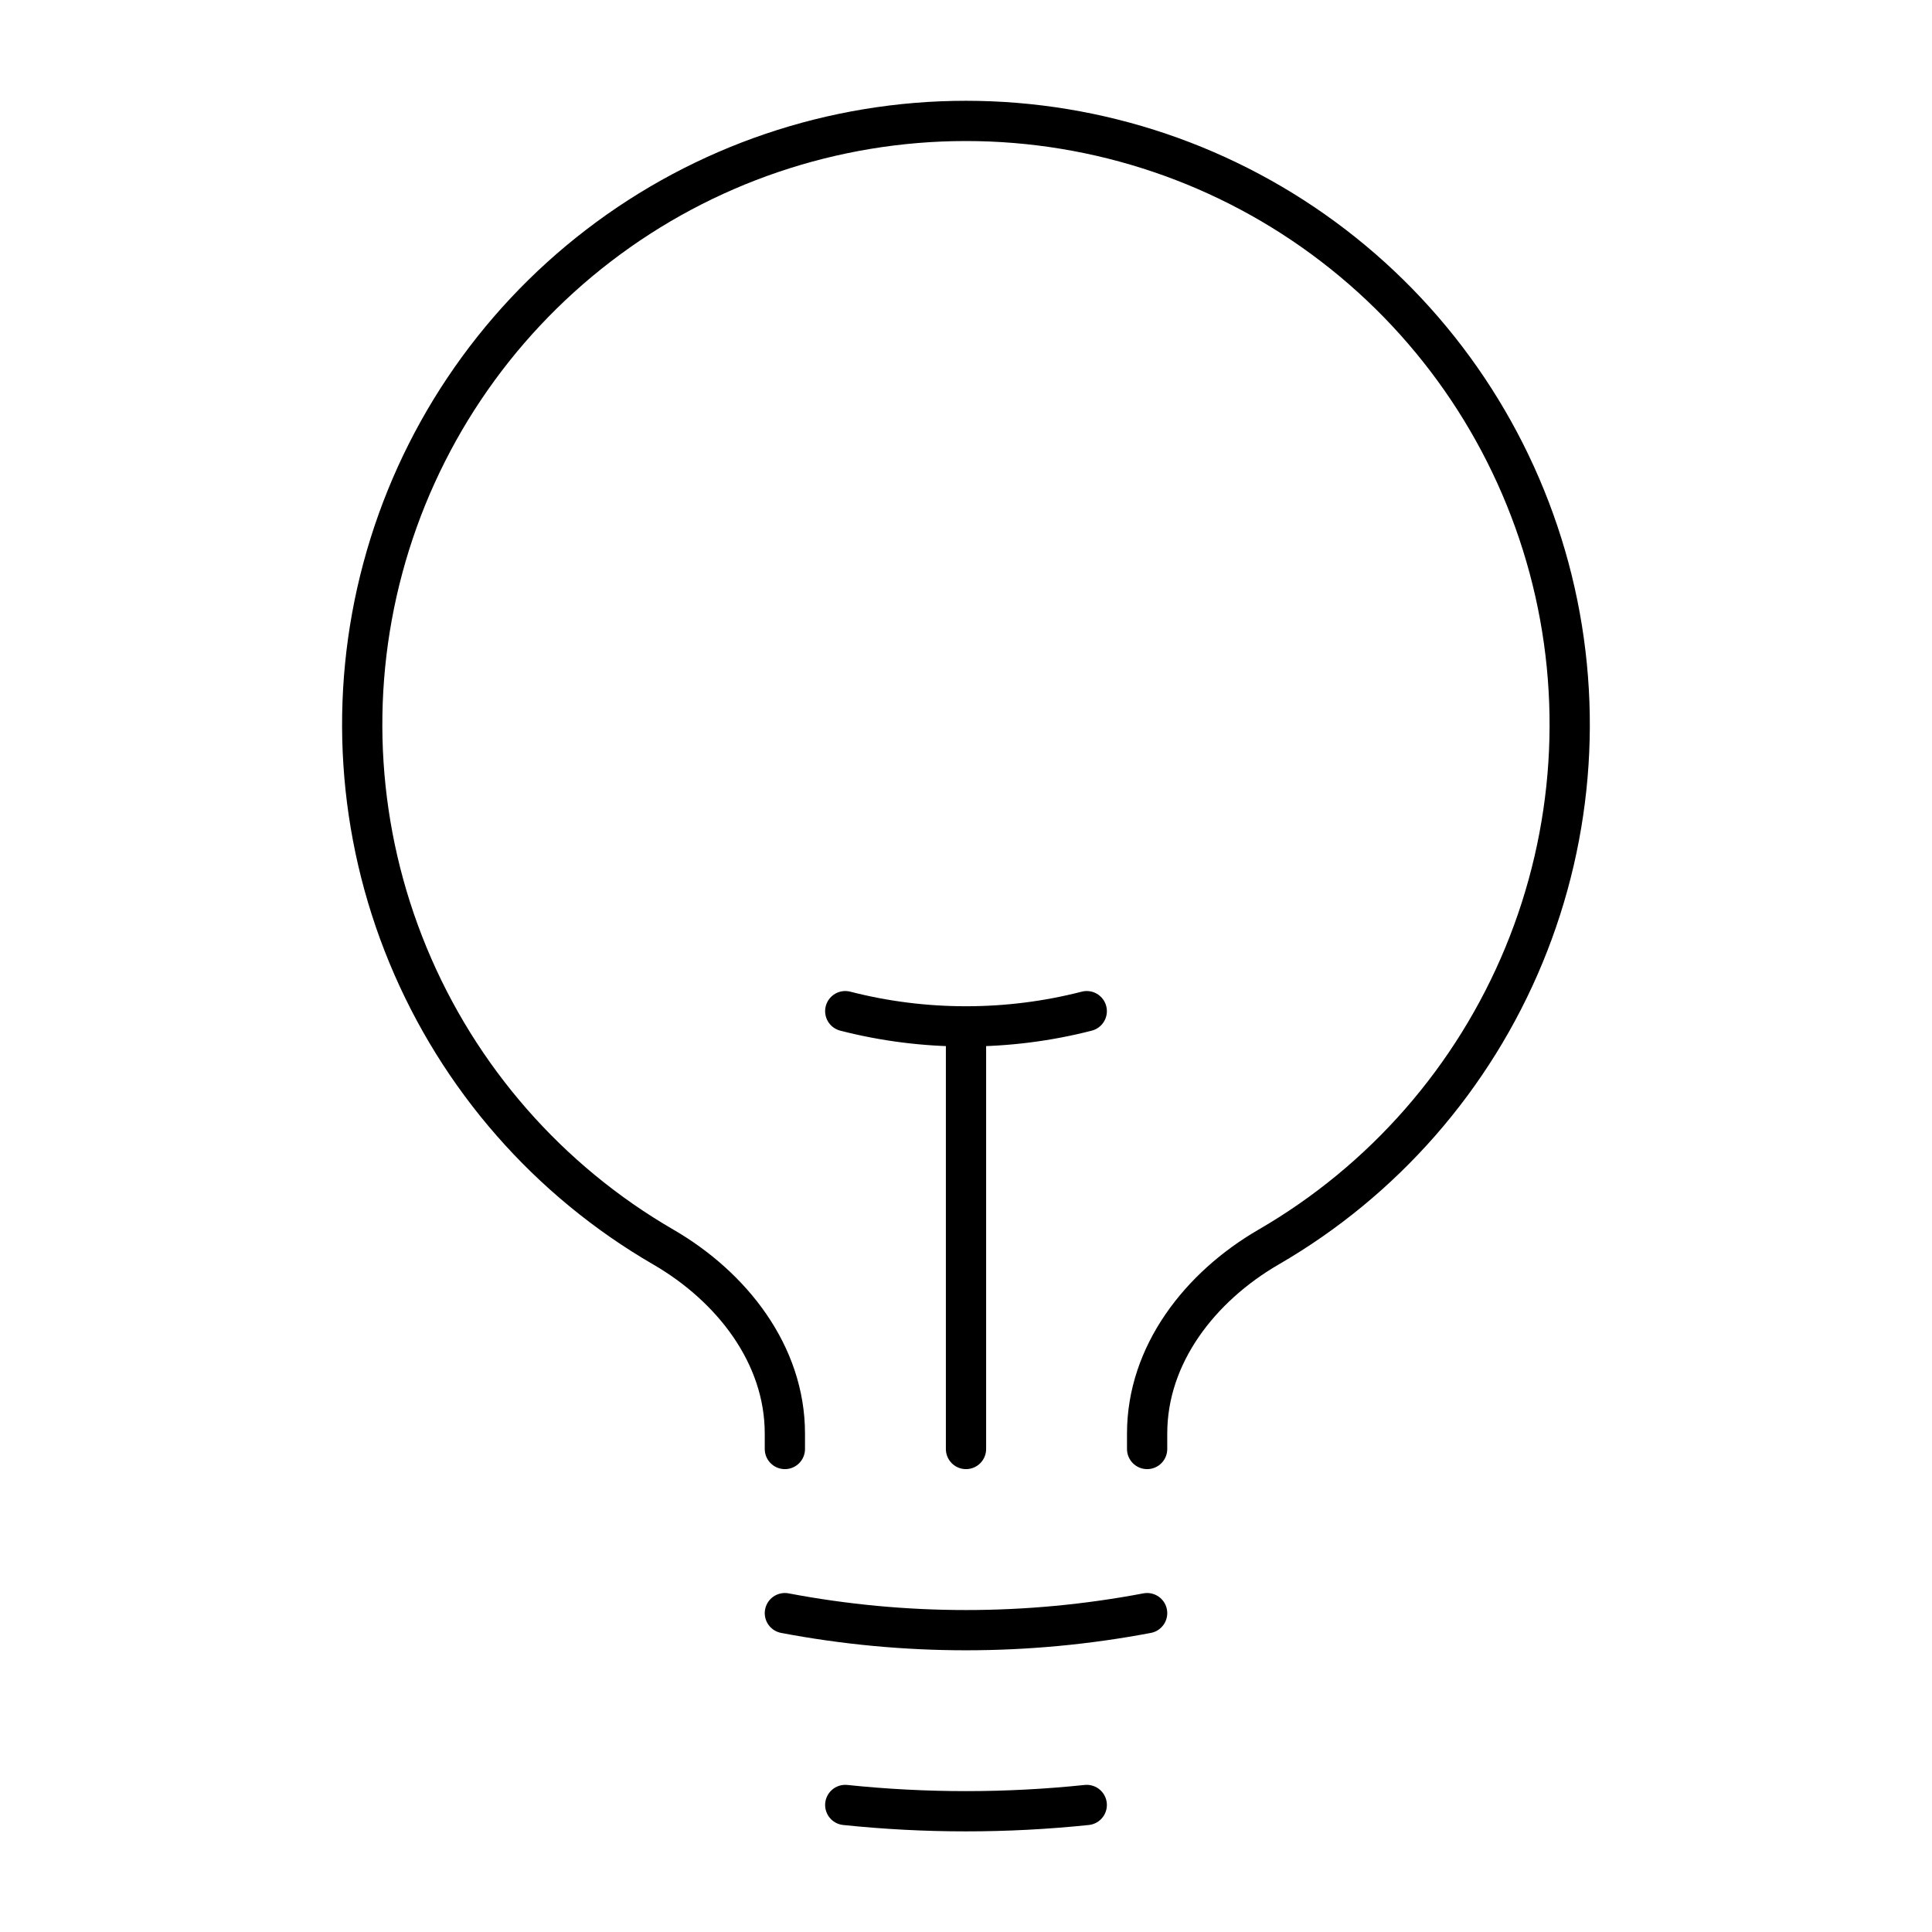 <svg width="24" height="24" viewBox="0 0 24 24" fill="none" xmlns="http://www.w3.org/2000/svg">
<path d="M12 18V12.75M12 12.75C12.506 12.75 13.01 12.687 13.5 12.561M12 12.75C11.494 12.75 10.99 12.687 10.5 12.561M14.25 20.039C12.763 20.321 11.237 20.321 9.75 20.039M13.5 22.422C12.503 22.526 11.497 22.526 10.5 22.422M14.25 18V17.808C14.25 16.825 14.908 15.985 15.758 15.492C17.186 14.665 18.301 13.39 18.931 11.865C19.561 10.34 19.671 8.65 19.243 7.056C18.814 5.462 17.873 4.054 16.563 3.05C15.254 2.046 13.65 1.502 11.999 1.502C10.349 1.502 8.745 2.046 7.436 3.05C6.126 4.054 5.184 5.462 4.756 7.056C4.328 8.65 4.438 10.34 5.068 11.865C5.698 13.39 6.813 14.665 8.241 15.492C9.091 15.985 9.75 16.825 9.75 17.808V18" stroke="black" stroke-width="0.5" stroke-linecap="round" stroke-linejoin="round"/>
</svg>
